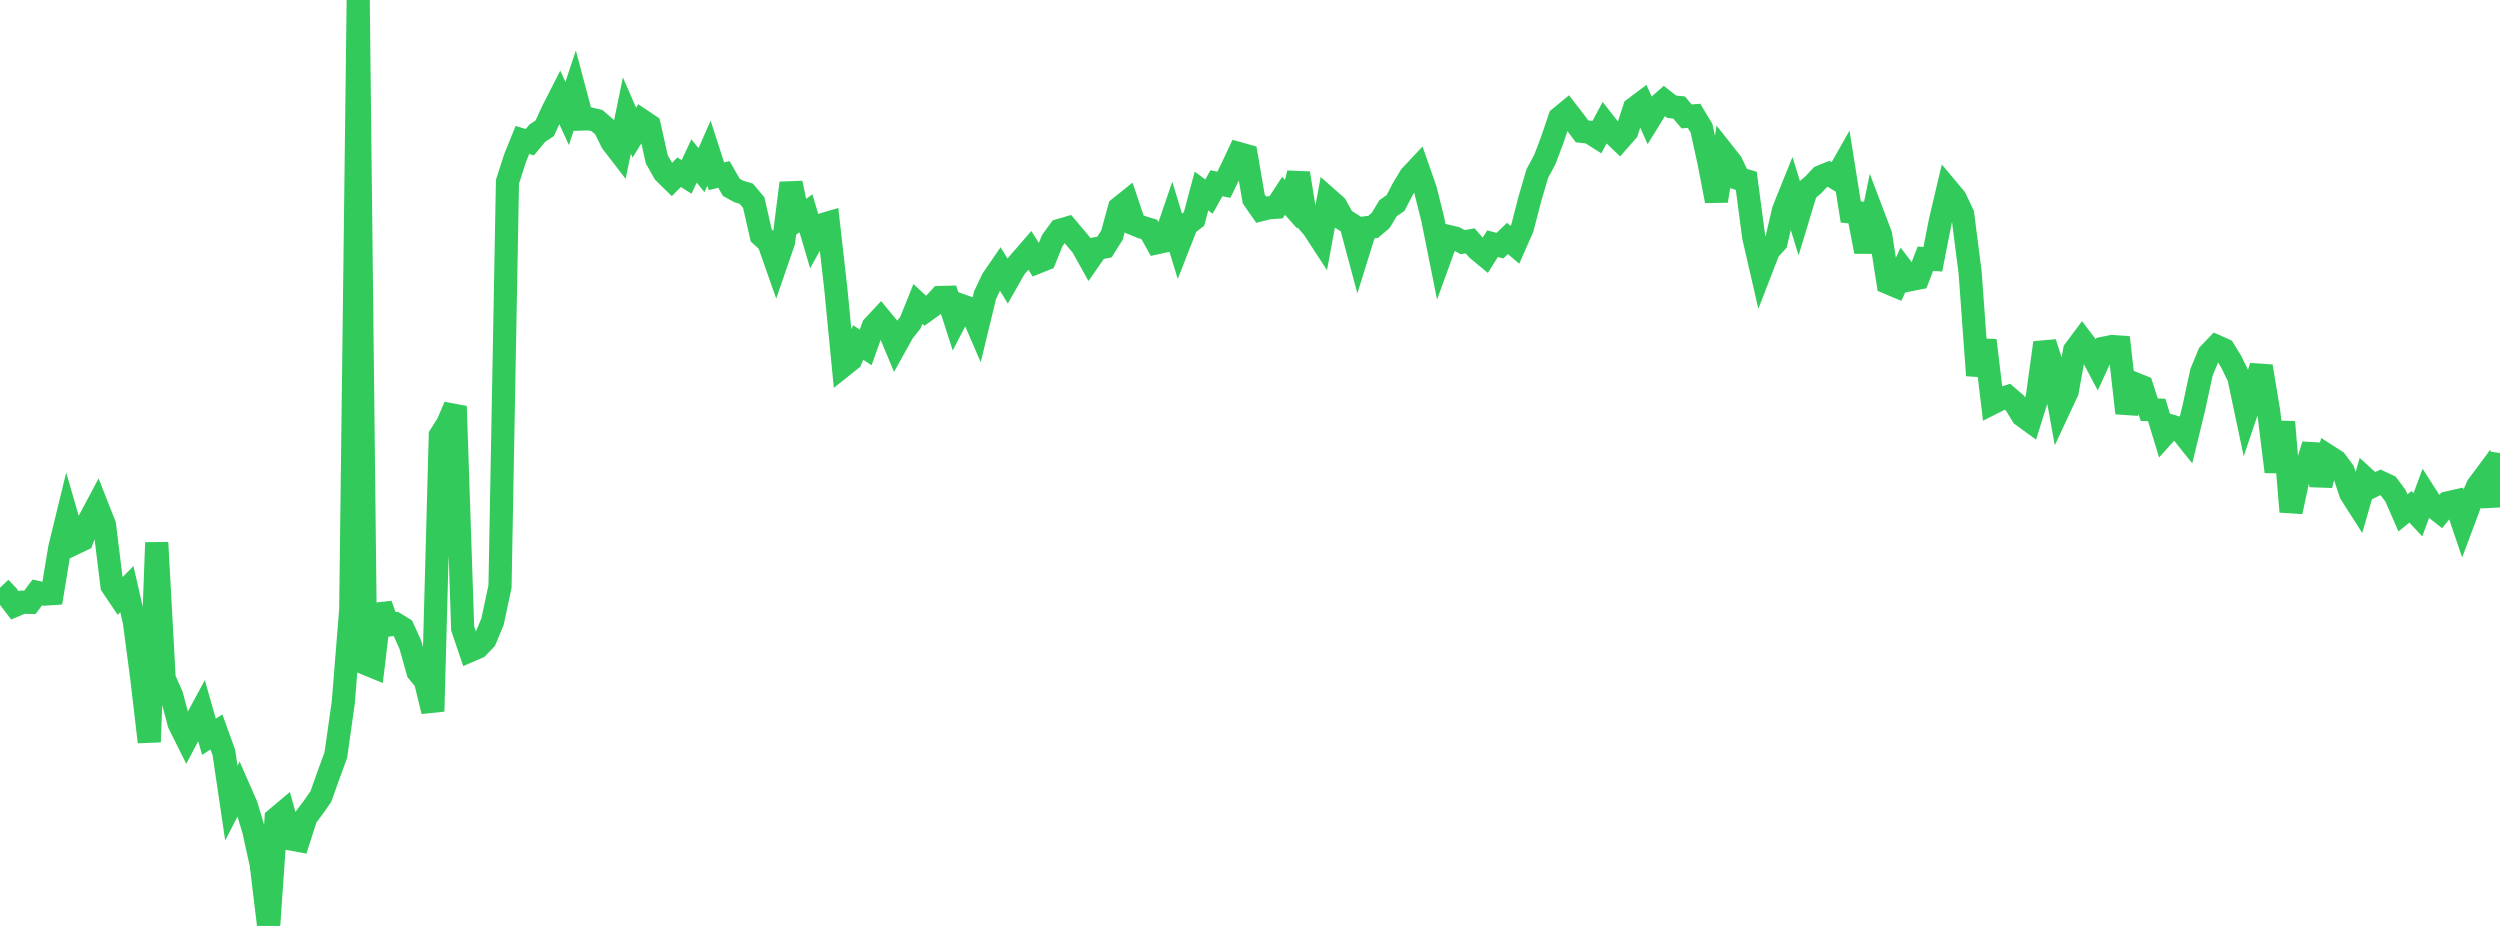 <?xml version="1.0" standalone="no"?>
<!DOCTYPE svg PUBLIC "-//W3C//DTD SVG 1.1//EN" "http://www.w3.org/Graphics/SVG/1.1/DTD/svg11.dtd">

<svg width="135" height="50" viewBox="0 0 135 50" preserveAspectRatio="none" 
  xmlns="http://www.w3.org/2000/svg"
  xmlns:xlink="http://www.w3.org/1999/xlink">


<polyline points="0.0, 31.736 0.403, 32.163 0.806, 32.69 1.209, 32.518 1.612, 32.528 2.015, 31.992 2.418, 32.082 2.821, 32.054 3.224, 29.598 3.627, 27.943 4.03, 29.336 4.433, 29.144 4.836, 28.082 5.239, 27.324 5.642, 28.345 6.045, 31.622 6.448, 32.221 6.851, 31.814 7.254, 33.574 7.657, 36.621 8.06, 40.066 8.463, 29.298 8.866, 36.65 9.269, 37.558 9.672, 39.072 10.075, 39.88 10.478, 39.122 10.881, 38.374 11.284, 39.785 11.687, 39.527 12.09, 40.639 12.493, 43.367 12.896, 42.579 13.299, 43.499 13.701, 44.842 14.104, 46.666 14.507, 50.0 14.91, 44.21 15.313, 43.871 15.716, 45.308 16.119, 45.382 16.522, 44.126 16.925, 43.588 17.328, 43.011 17.731, 41.876 18.134, 40.778 18.537, 37.932 18.94, 32.91 19.343, 0.0 19.746, 35.828 20.149, 35.993 20.552, 32.655 20.955, 33.756 21.358, 33.69 21.761, 33.937 22.164, 34.833 22.567, 36.267 22.97, 36.757 23.373, 38.411 23.776, 23.518 24.179, 22.88 24.582, 21.941 24.985, 33.939 25.388, 35.126 25.791, 34.951 26.194, 34.534 26.597, 33.566 27.0, 31.674 27.403, 9.813 27.806, 8.562 28.209, 7.561 28.612, 7.677 29.015, 7.192 29.418, 6.923 29.821, 6.038 30.224, 5.247 30.627, 6.127 31.03, 4.911 31.433, 6.428 31.836, 6.415 32.239, 6.513 32.642, 6.86 33.045, 7.675 33.448, 8.198 33.851, 6.238 34.254, 7.164 34.657, 6.508 35.06, 6.778 35.463, 8.597 35.866, 9.314 36.269, 9.709 36.672, 9.299 37.075, 9.554 37.478, 8.692 37.881, 9.189 38.284, 8.272 38.687, 9.52 39.09, 9.419 39.493, 10.118 39.896, 10.34 40.299, 10.46 40.701, 10.938 41.104, 12.708 41.507, 13.08 41.91, 14.226 42.313, 13.056 42.716, 9.887 43.119, 11.81 43.522, 11.518 43.925, 12.883 44.328, 12.158 44.731, 12.04 45.134, 15.599 45.537, 19.739 45.94, 19.418 46.343, 18.494 46.746, 18.762 47.149, 17.636 47.552, 17.205 47.955, 17.693 48.358, 18.654 48.761, 17.931 49.164, 17.416 49.567, 16.413 49.97, 16.787 50.373, 16.5 50.776, 16.063 51.179, 16.054 51.582, 17.306 51.985, 16.524 52.388, 16.667 52.791, 17.599 53.194, 15.938 53.597, 15.086 54.0, 14.499 54.403, 15.16 54.806, 14.45 55.209, 13.983 55.612, 13.519 56.015, 14.158 56.418, 13.997 56.821, 12.993 57.224, 12.439 57.627, 12.322 58.03, 12.8 58.433, 13.278 58.836, 13.997 59.239, 13.418 59.642, 13.339 60.045, 12.698 60.448, 11.231 60.851, 10.908 61.254, 12.101 61.657, 12.265 62.06, 12.389 62.463, 13.11 62.866, 13.022 63.269, 11.843 63.672, 13.164 64.075, 12.134 64.478, 11.824 64.881, 10.316 65.284, 10.615 65.687, 9.895 66.09, 9.977 66.493, 9.152 66.896, 8.293 67.299, 8.406 67.701, 10.743 68.104, 11.321 68.507, 11.221 68.91, 11.192 69.313, 10.575 69.716, 11.028 70.119, 9.353 70.522, 11.853 70.925, 12.32 71.328, 12.939 71.731, 10.757 72.134, 11.113 72.537, 11.838 72.94, 12.093 73.343, 13.597 73.746, 12.302 74.149, 12.25 74.552, 11.91 74.955, 11.244 75.358, 10.963 75.761, 10.191 76.164, 9.521 76.567, 9.091 76.97, 10.242 77.373, 11.857 77.776, 13.87 78.179, 12.762 78.582, 12.857 78.985, 13.076 79.388, 13.006 79.791, 13.47 80.194, 13.803 80.597, 13.161 81.0, 13.264 81.403, 12.876 81.806, 13.221 82.209, 12.304 82.612, 10.743 83.015, 9.37 83.418, 8.621 83.821, 7.558 84.224, 6.367 84.627, 6.036 85.03, 6.558 85.433, 7.094 85.836, 7.139 86.239, 7.394 86.642, 6.644 87.045, 7.158 87.448, 7.545 87.851, 7.088 88.254, 5.855 88.657, 5.553 89.06, 6.454 89.463, 5.802 89.866, 5.448 90.269, 5.764 90.672, 5.805 91.075, 6.286 91.478, 6.255 91.881, 6.926 92.284, 8.757 92.687, 10.851 93.09, 8.29 93.493, 8.8 93.896, 9.649 94.299, 9.762 94.701, 12.803 95.104, 14.553 95.507, 13.513 95.91, 13.072 96.313, 11.341 96.716, 10.342 97.119, 11.651 97.522, 10.319 97.925, 9.973 98.328, 9.543 98.731, 9.38 99.134, 9.624 99.537, 8.914 99.94, 11.447 100.343, 11.489 100.746, 13.588 101.149, 11.618 101.552, 12.68 101.955, 15.268 102.358, 15.437 102.761, 14.571 103.164, 15.101 103.567, 15.022 103.97, 13.97 104.373, 13.999 104.776, 11.948 105.179, 10.237 105.582, 10.719 105.985, 11.568 106.388, 14.732 106.791, 20.272 107.194, 18.383 107.597, 21.759 108.0, 21.556 108.403, 21.423 108.806, 21.768 109.209, 22.43 109.612, 22.723 110.015, 21.438 110.418, 18.507 110.821, 19.769 111.224, 22.002 111.627, 21.141 112.03, 18.923 112.433, 18.382 112.836, 18.914 113.239, 19.673 113.642, 18.794 114.045, 18.712 114.448, 18.741 114.851, 22.305 115.254, 20.713 115.657, 20.875 116.06, 22.123 116.463, 22.139 116.866, 23.463 117.269, 23.015 117.672, 23.135 118.075, 23.639 118.478, 21.978 118.881, 20.104 119.284, 19.129 119.687, 18.706 120.09, 18.886 120.493, 19.545 120.896, 20.372 121.299, 22.276 121.701, 21.085 122.104, 19.782 122.507, 22.216 122.91, 25.473 123.313, 22.79 123.716, 27.631 124.119, 25.751 124.522, 25.348 124.925, 24.021 125.328, 26.196 125.731, 24.642 126.134, 24.901 126.537, 25.447 126.94, 26.648 127.343, 27.279 127.746, 25.868 128.149, 26.237 128.552, 26.045 128.955, 26.233 129.358, 26.774 129.761, 27.696 130.164, 27.368 130.567, 27.799 130.97, 26.705 131.373, 27.335 131.776, 27.651 132.179, 27.155 132.582, 27.064 132.985, 28.248 133.388, 27.173 133.791, 26.252 134.194, 25.711 134.597, 27.304 135.0, 24.463" fill="none" stroke="#32ca5b" stroke-width="1.25"/>

</svg>